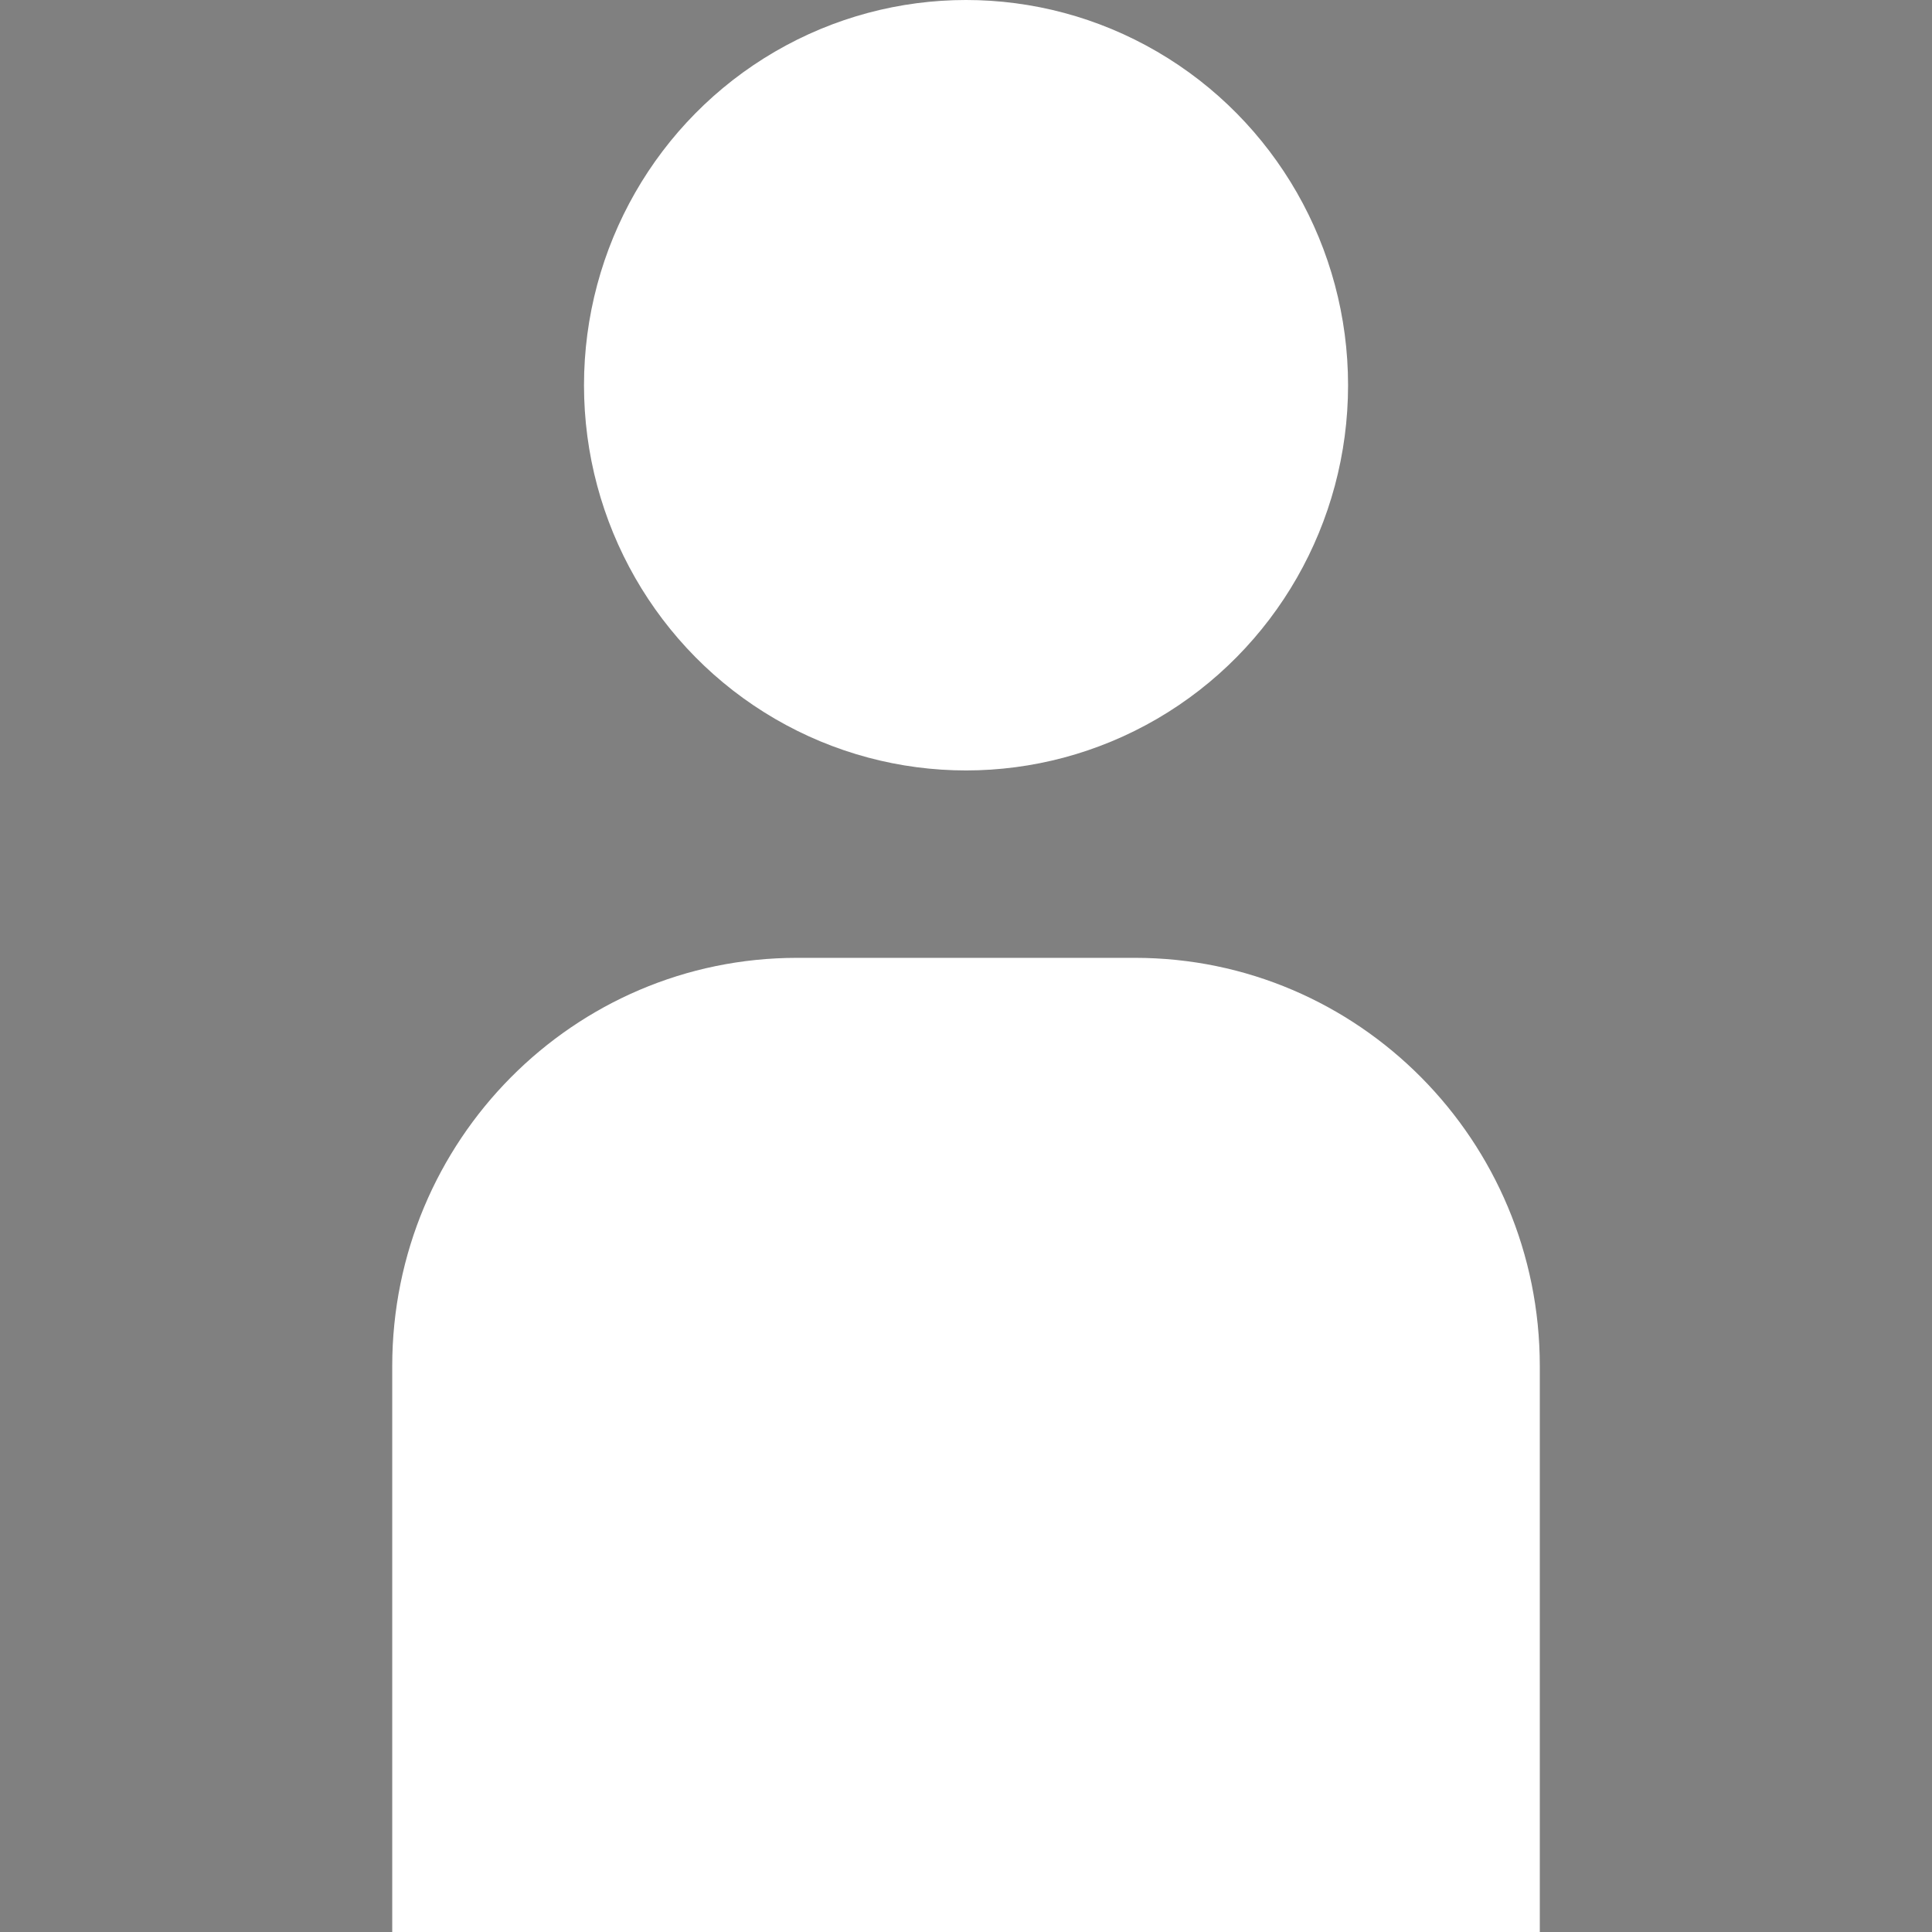 <?xml version="1.0" encoding="UTF-8"?> <svg xmlns="http://www.w3.org/2000/svg" xmlns:xlink="http://www.w3.org/1999/xlink" height="200px" width="200px" version="1.1" id="Capa_1" viewBox="0 0 60.67 60.67" xml:space="preserve" fill="#000000" stroke="#000000" stroke-width="0.001" transform="matrix(1, 0, 0, 1, 0, 0)"><rect x="0" y="0" width="60.67" height="60.67" fill="#808080" stroke="none"/><g id="SVGRepo_bgCarrier" stroke-width="0"></g><g id="SVGRepo_tracerCarrier" stroke-linecap="round" stroke-linejoin="round"></g><g id="SVGRepo_iconCarrier"> <g> <g> <ellipse style="fill:#FFFFFF33;" cx="30.336" cy="12.097" rx="11.997" ry="12.097"></ellipse> <path style="fill:#FFFFFF33;" d="M35.64,30.079H25.031c-7.021,0-12.714,5.739-12.714,12.821v17.771h36.037V42.9 C48.354,35.818,42.661,30.079,35.64,30.079z"></path> </g> </g> </g></svg> 